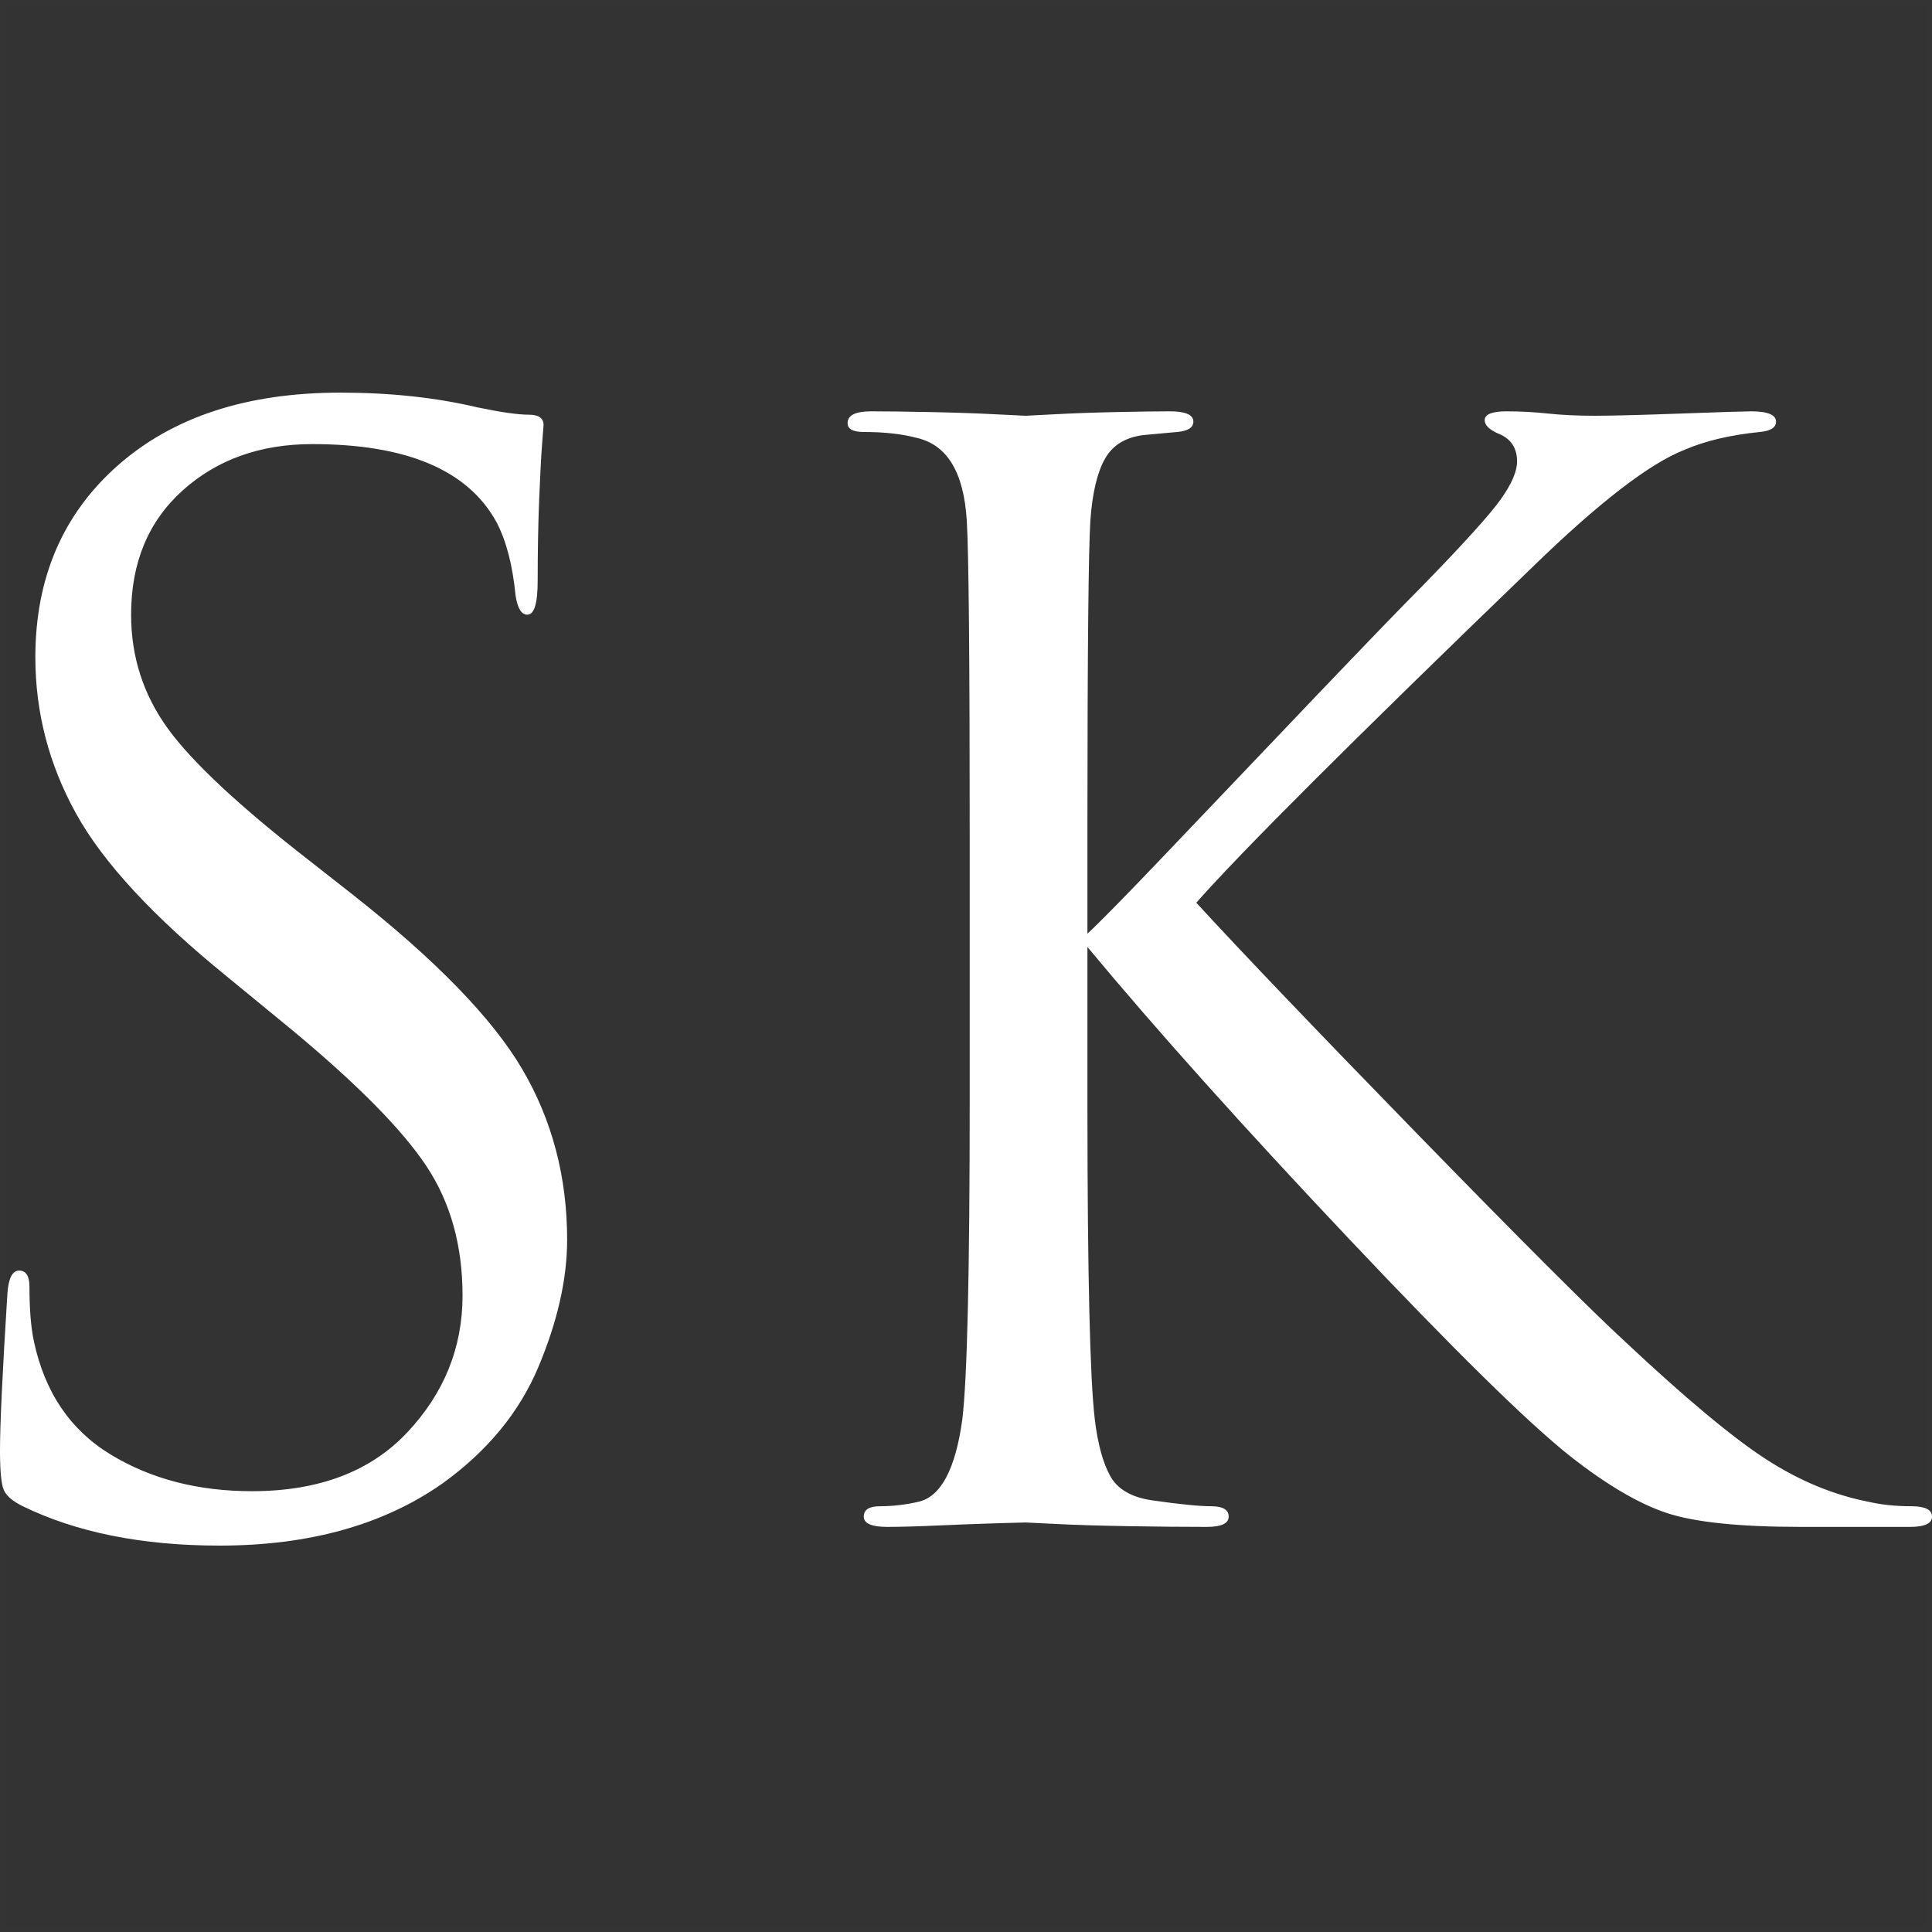 <?xml version="1.0" encoding="UTF-8"?>
<svg width="310px" height="310px" viewBox="0 0 310 310" version="1.1" xmlns="http://www.w3.org/2000/svg" xmlns:xlink="http://www.w3.org/1999/xlink">
    <rect x="0" y="0" width="310" height="310" fill="#333333" stroke="none"/>
    <!-- Generator: Sketch 61 (89581) - https://sketch.com -->
    <title>SK Favicon</title>
    <desc>Created with Sketch.</desc>
    <g id="Page-1" stroke="none" stroke-width="1" fill="none" fill-rule="evenodd">
        <g id="Artboard" transform="translate(-3569, -1145)">
            <g id="SK-Favicon" transform="translate(3569, 1145)">
                <g id="Group-4">
                    <rect id="Rectangle" stroke-opacity="0.007" stroke="#FFFFFF" x="0.5" y="0.5" width="309" height="309"></rect>
                    <path d="M35.218,248 C49.558,248 61.455,244.696 70.909,238.089 C78.158,232.898 83.318,226.645 86.391,219.33 C89.464,212.015 91,205.211 91,198.918 C91,188.85 88.597,179.726 83.791,171.546 C78.985,163.366 69.885,154.006 56.491,143.466 L56.491,143.466 L49.873,138.274 C38.527,129.465 30.885,122.346 26.945,116.919 C23.006,111.492 21.036,105.396 21.036,98.631 C21.036,90.294 23.794,83.647 29.309,78.692 C34.824,73.737 41.758,71.259 50.109,71.259 C65.236,71.259 75.085,75.428 79.655,83.765 C81.23,86.754 82.255,90.687 82.727,95.564 C83.042,97.609 83.673,98.631 84.618,98.631 C85.721,98.631 86.273,96.822 86.273,93.204 C86.273,88.485 86.352,84.159 86.509,80.226 C86.667,76.293 86.824,73.304 86.982,71.259 L86.982,71.259 L87.218,68.191 C87.218,67.09 86.43,66.54 84.855,66.54 C83.121,66.54 80.364,66.146 76.582,65.36 C69.964,63.787 62.636,63 54.6,63 C39.63,63 27.733,66.893 18.909,74.68 C10.085,82.467 5.673,92.732 5.673,105.474 C5.673,114.284 7.839,122.622 12.173,130.487 C16.506,138.353 24.582,147.084 36.4,156.68 L36.4,156.68 L47.036,165.411 C57.436,174.063 64.567,181.299 68.427,187.12 C72.288,192.94 74.218,199.862 74.218,207.885 C74.218,216.223 71.264,223.538 65.355,229.83 C59.445,236.123 51.133,239.269 40.418,239.269 C31.752,239.269 24.188,237.303 17.727,233.37 C11.267,229.437 7.17,223.381 5.436,215.2 C4.964,212.998 4.727,210.088 4.727,206.469 C4.727,204.739 4.176,203.874 3.073,203.874 C1.97,203.874 1.339,205.132 1.182,207.649 C0.394,220.234 0,228.572 0,232.662 L0,233.038 C0.015,236.127 0.212,238.126 0.591,239.033 C0.985,239.977 1.97,240.842 3.545,241.629 C12.212,245.876 22.77,248 35.218,248 Z M142.374,245 C144.421,245 147.214,244.921 150.756,244.763 C154.297,244.605 157.445,244.487 160.199,244.408 C162.954,244.329 164.41,244.29 164.567,244.29 C164.725,244.29 166.338,244.369 169.407,244.526 C172.476,244.684 176.332,244.803 180.976,244.882 C185.619,244.961 189.829,245 193.607,245 C195.967,245 197.148,244.448 197.148,243.343 C197.148,242.238 196.204,241.685 194.315,241.685 C192.426,241.685 189.278,241.369 184.871,240.738 C181.566,240.265 179.323,238.962 178.142,236.831 C176.962,234.7 176.136,231.662 175.664,227.716 C174.892,221.219 174.499,204.64 174.484,177.981 L174.483,151.948 C185.501,165.208 199.469,180.795 216.389,198.711 C233.309,216.627 245.153,228.268 251.921,233.635 C257.745,238.213 262.9,241.251 267.385,242.751 C271.871,244.25 279.072,245 288.988,245 L288.988,245 L306.459,245 C308.82,245 310,244.448 310,243.343 C310,242.238 308.898,241.685 306.695,241.685 C304.176,241.685 301.894,241.448 299.848,240.975 C294.182,239.87 288.673,237.581 283.322,234.108 C277.97,230.636 270.494,224.401 260.893,215.403 C255.069,210.037 243.934,198.908 227.486,182.019 C211.038,165.129 199.194,152.738 191.954,144.845 C199.037,136.795 216.98,118.879 245.783,91.098 C256.486,80.68 264.67,74.366 270.336,72.156 C273.642,70.735 277.655,69.788 282.377,69.315 C284.109,69.157 284.974,68.604 284.974,67.657 C284.974,66.552 283.636,66 280.961,66 C280.016,66 276.278,66.118 269.746,66.355 C263.214,66.592 258.611,66.71 255.935,66.71 C253.102,66.71 250.583,66.592 248.38,66.355 C246.176,66.118 243.973,66 241.769,66 C239.408,66 238.228,66.474 238.228,67.421 C238.228,68.21 238.936,68.92 240.353,69.552 C242.399,70.341 243.422,71.84 243.422,74.05 C243.422,75.629 242.556,77.641 240.825,80.088 C239.094,82.535 234.923,87.152 228.312,93.939 C225.007,97.254 219.026,103.45 210.369,112.526 C201.712,121.602 194.118,129.573 187.586,136.44 C181.054,143.306 176.687,147.765 174.483,149.817 L174.483,149.817 L174.484,131.236 C174.496,104.275 174.653,88.37 174.955,83.521 C175.27,79.101 176.057,75.787 177.316,73.577 C178.575,71.367 180.7,70.104 183.691,69.788 L183.691,69.788 L188.885,69.315 C190.616,69.157 191.482,68.604 191.482,67.657 C191.482,66.552 190.223,66 187.704,66 C185.658,66 182.786,66.039 179.087,66.118 C175.388,66.197 172.083,66.316 169.171,66.474 C166.259,66.631 164.725,66.71 164.567,66.71 L164.546,66.71 C164.297,66.705 162.691,66.626 159.727,66.474 C156.658,66.316 153.156,66.197 149.221,66.118 C145.286,66.039 142.138,66 139.777,66 C137.259,66 136,66.631 136,67.894 C136,68.841 136.866,69.315 138.597,69.315 C141.902,69.315 144.735,69.631 147.096,70.262 C151.976,71.367 154.651,75.787 155.123,83.521 C155.438,88.572 155.596,105.62 155.596,134.664 L155.596,134.664 L155.596,176.336 C155.596,203.959 155.202,221.086 154.415,227.716 C153.313,235.766 150.953,240.186 147.332,240.975 C145.286,241.448 143.24,241.685 141.194,241.685 C139.463,241.685 138.597,242.238 138.597,243.343 C138.597,244.448 139.856,245 142.374,245 Z" id="SK" fill="#FFFFFF" fill-rule="nonzero"></path>
                </g>
            </g>
        </g>
    </g>
</svg>